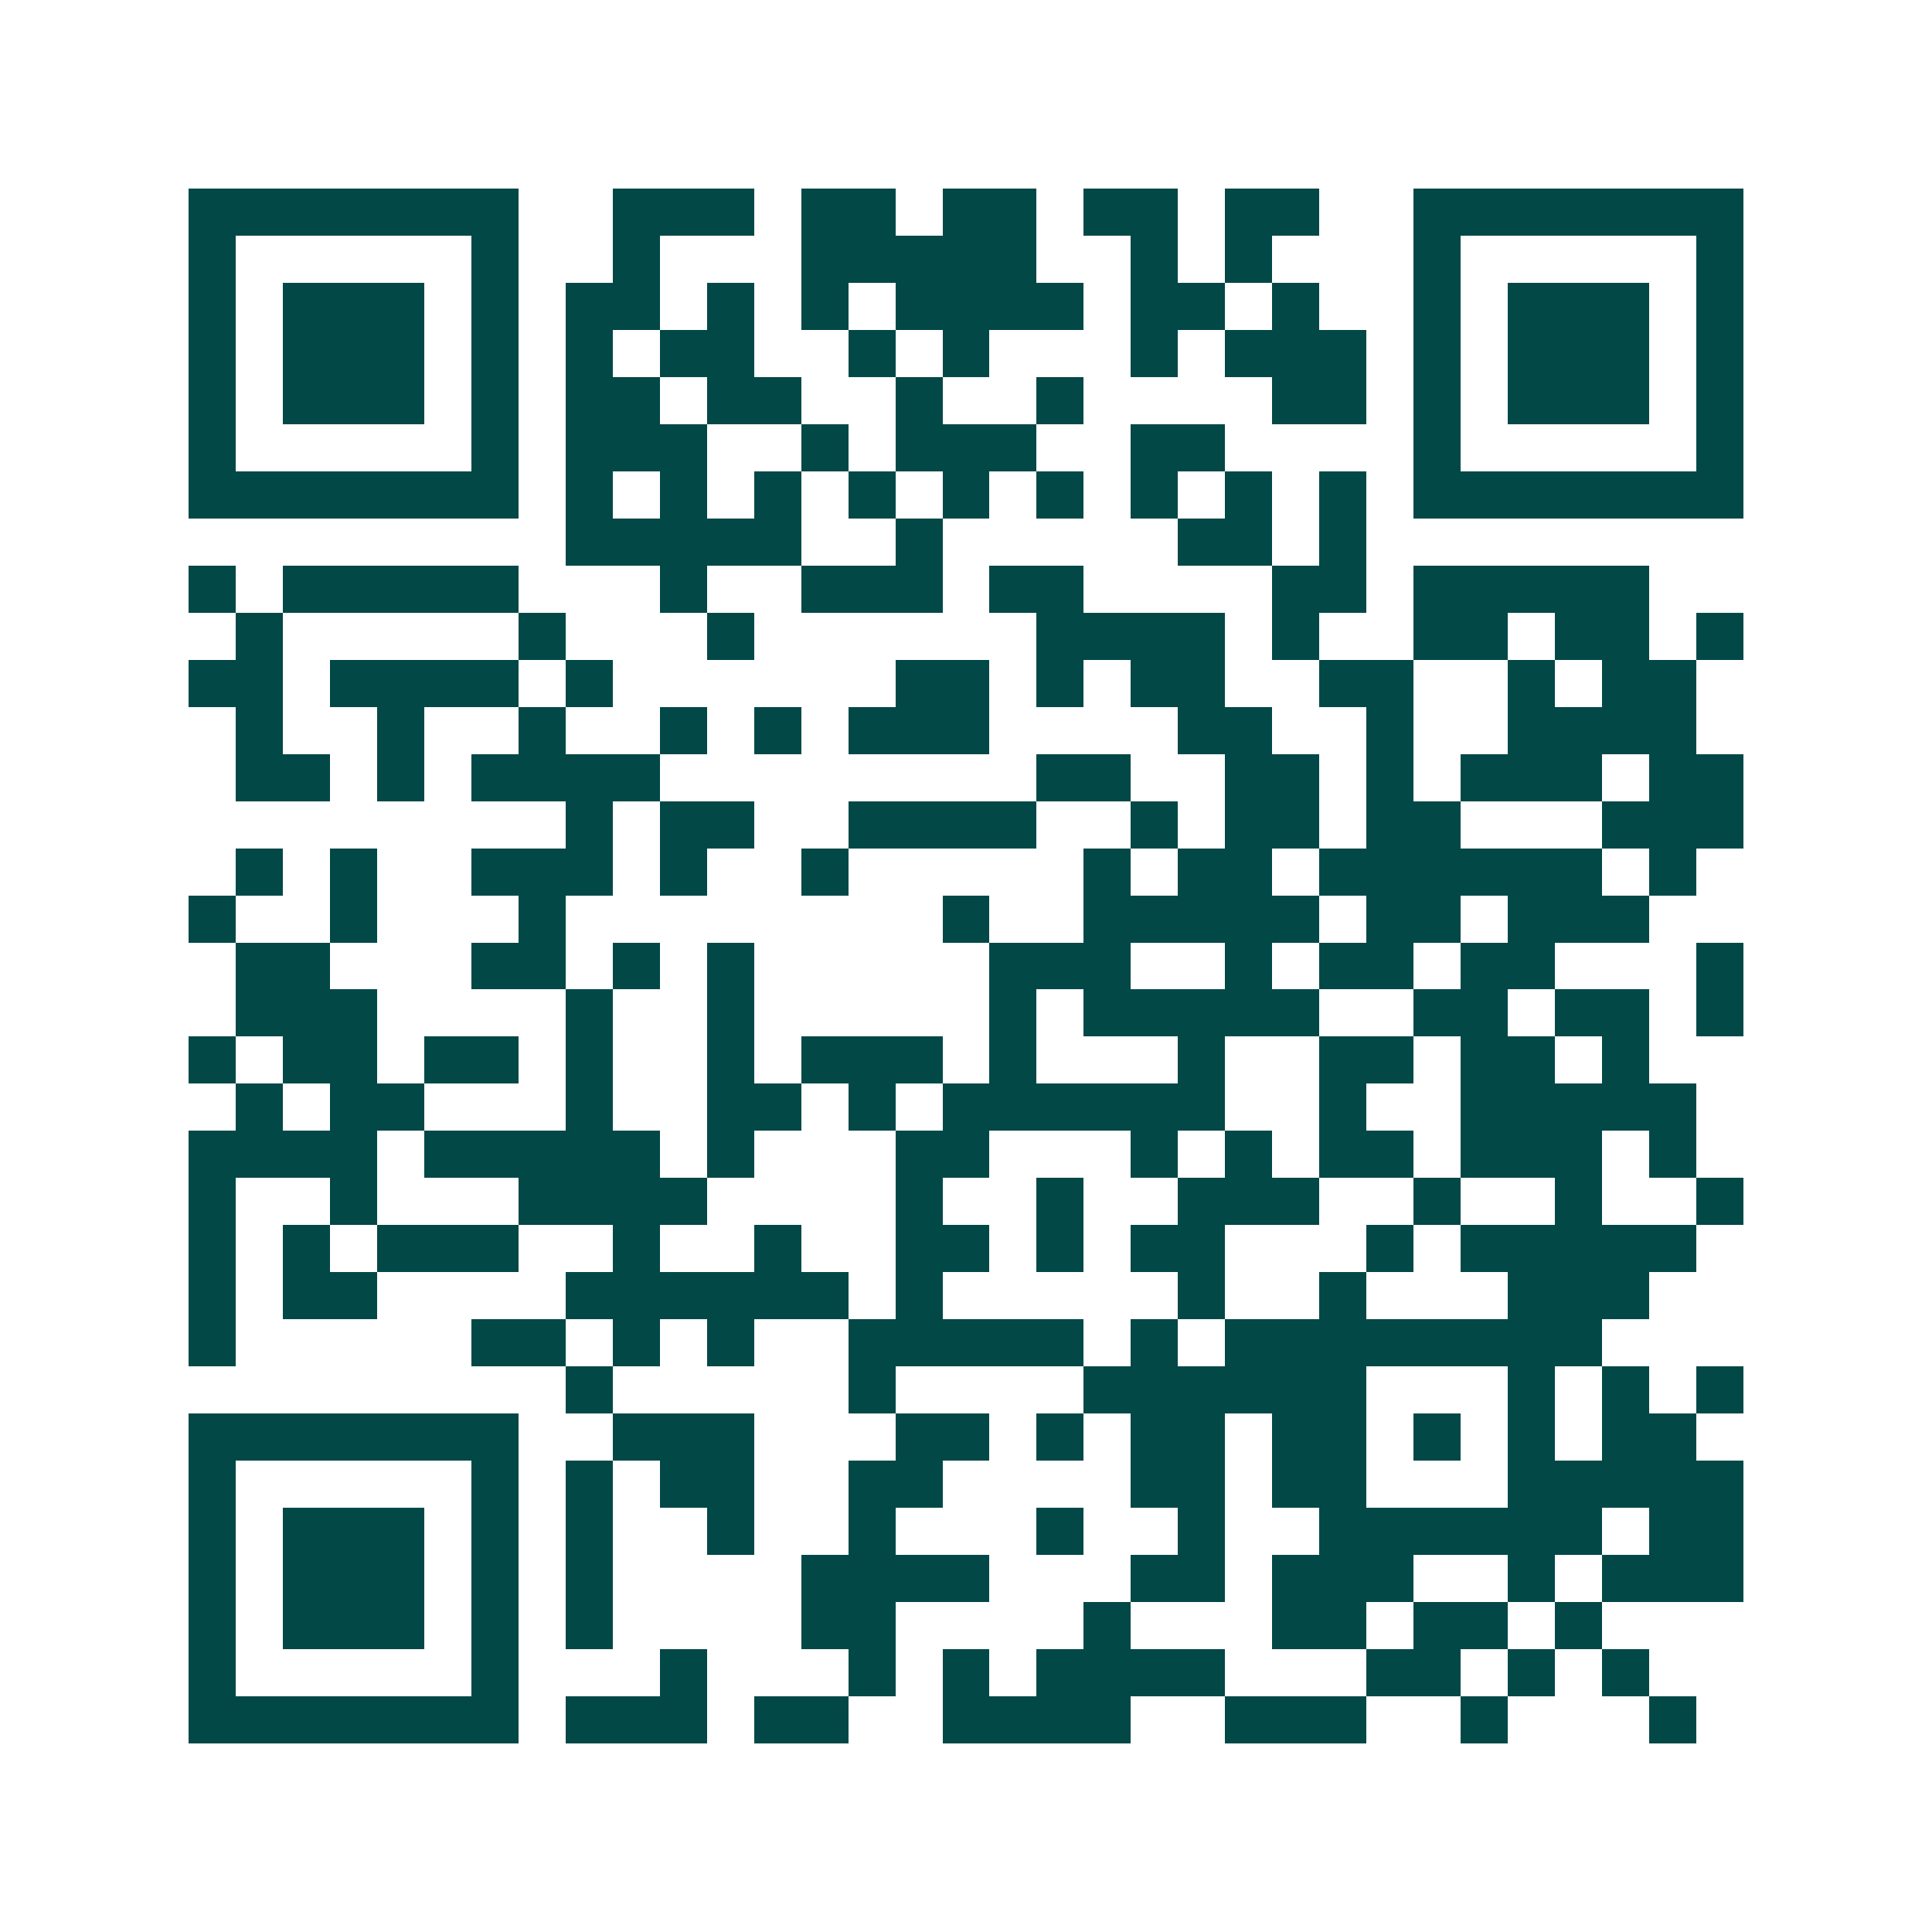 <svg xmlns="http://www.w3.org/2000/svg" width="200" height="200" viewBox="0 0 41 41" shape-rendering="crispEdges"><path fill="#ffffff" d="M0 0h41v41H0z"/><path stroke="#014847" d="M4 4.5h7m2 0h3m1 0h2m1 0h2m1 0h2m1 0h2m2 0h7M4 5.5h1m5 0h1m2 0h1m3 0h5m2 0h1m1 0h1m3 0h1m5 0h1M4 6.5h1m1 0h3m1 0h1m1 0h2m1 0h1m1 0h1m1 0h4m1 0h2m1 0h1m2 0h1m1 0h3m1 0h1M4 7.5h1m1 0h3m1 0h1m1 0h1m1 0h2m2 0h1m1 0h1m3 0h1m1 0h3m1 0h1m1 0h3m1 0h1M4 8.5h1m1 0h3m1 0h1m1 0h2m1 0h2m2 0h1m2 0h1m4 0h2m1 0h1m1 0h3m1 0h1M4 9.5h1m5 0h1m1 0h3m2 0h1m1 0h3m2 0h2m4 0h1m5 0h1M4 10.5h7m1 0h1m1 0h1m1 0h1m1 0h1m1 0h1m1 0h1m1 0h1m1 0h1m1 0h1m1 0h7M12 11.5h5m2 0h1m5 0h2m1 0h1M4 12.5h1m1 0h5m3 0h1m2 0h3m1 0h2m4 0h2m1 0h5M5 13.5h1m5 0h1m3 0h1m6 0h4m1 0h1m2 0h2m1 0h2m1 0h1M4 14.5h2m1 0h4m1 0h1m6 0h2m1 0h1m1 0h2m2 0h2m2 0h1m1 0h2M5 15.5h1m2 0h1m2 0h1m2 0h1m1 0h1m1 0h3m4 0h2m2 0h1m2 0h4M5 16.5h2m1 0h1m1 0h4m8 0h2m2 0h2m1 0h1m1 0h3m1 0h2M12 17.5h1m1 0h2m2 0h4m2 0h1m1 0h2m1 0h2m3 0h3M5 18.5h1m1 0h1m2 0h3m1 0h1m2 0h1m5 0h1m1 0h2m1 0h6m1 0h1M4 19.5h1m2 0h1m3 0h1m8 0h1m2 0h5m1 0h2m1 0h3M5 20.5h2m3 0h2m1 0h1m1 0h1m5 0h3m2 0h1m1 0h2m1 0h2m3 0h1M5 21.5h3m4 0h1m2 0h1m5 0h1m1 0h5m2 0h2m1 0h2m1 0h1M4 22.5h1m1 0h2m1 0h2m1 0h1m2 0h1m1 0h3m1 0h1m3 0h1m2 0h2m1 0h2m1 0h1M5 23.5h1m1 0h2m3 0h1m2 0h2m1 0h1m1 0h6m2 0h1m2 0h5M4 24.5h4m1 0h5m1 0h1m3 0h2m3 0h1m1 0h1m1 0h2m1 0h3m1 0h1M4 25.5h1m2 0h1m3 0h4m4 0h1m2 0h1m2 0h3m2 0h1m2 0h1m2 0h1M4 26.5h1m1 0h1m1 0h3m2 0h1m2 0h1m2 0h2m1 0h1m1 0h2m3 0h1m1 0h5M4 27.5h1m1 0h2m4 0h6m1 0h1m5 0h1m2 0h1m3 0h3M4 28.5h1m5 0h2m1 0h1m1 0h1m2 0h5m1 0h1m1 0h8M12 29.5h1m5 0h1m4 0h6m3 0h1m1 0h1m1 0h1M4 30.5h7m2 0h3m3 0h2m1 0h1m1 0h2m1 0h2m1 0h1m1 0h1m1 0h2M4 31.5h1m5 0h1m1 0h1m1 0h2m2 0h2m4 0h2m1 0h2m3 0h5M4 32.5h1m1 0h3m1 0h1m1 0h1m2 0h1m2 0h1m3 0h1m2 0h1m2 0h6m1 0h2M4 33.5h1m1 0h3m1 0h1m1 0h1m4 0h4m3 0h2m1 0h3m2 0h1m1 0h3M4 34.5h1m1 0h3m1 0h1m1 0h1m4 0h2m4 0h1m3 0h2m1 0h2m1 0h1M4 35.5h1m5 0h1m3 0h1m3 0h1m1 0h1m1 0h4m3 0h2m1 0h1m1 0h1M4 36.5h7m1 0h3m1 0h2m2 0h4m2 0h3m2 0h1m3 0h1"/></svg>
